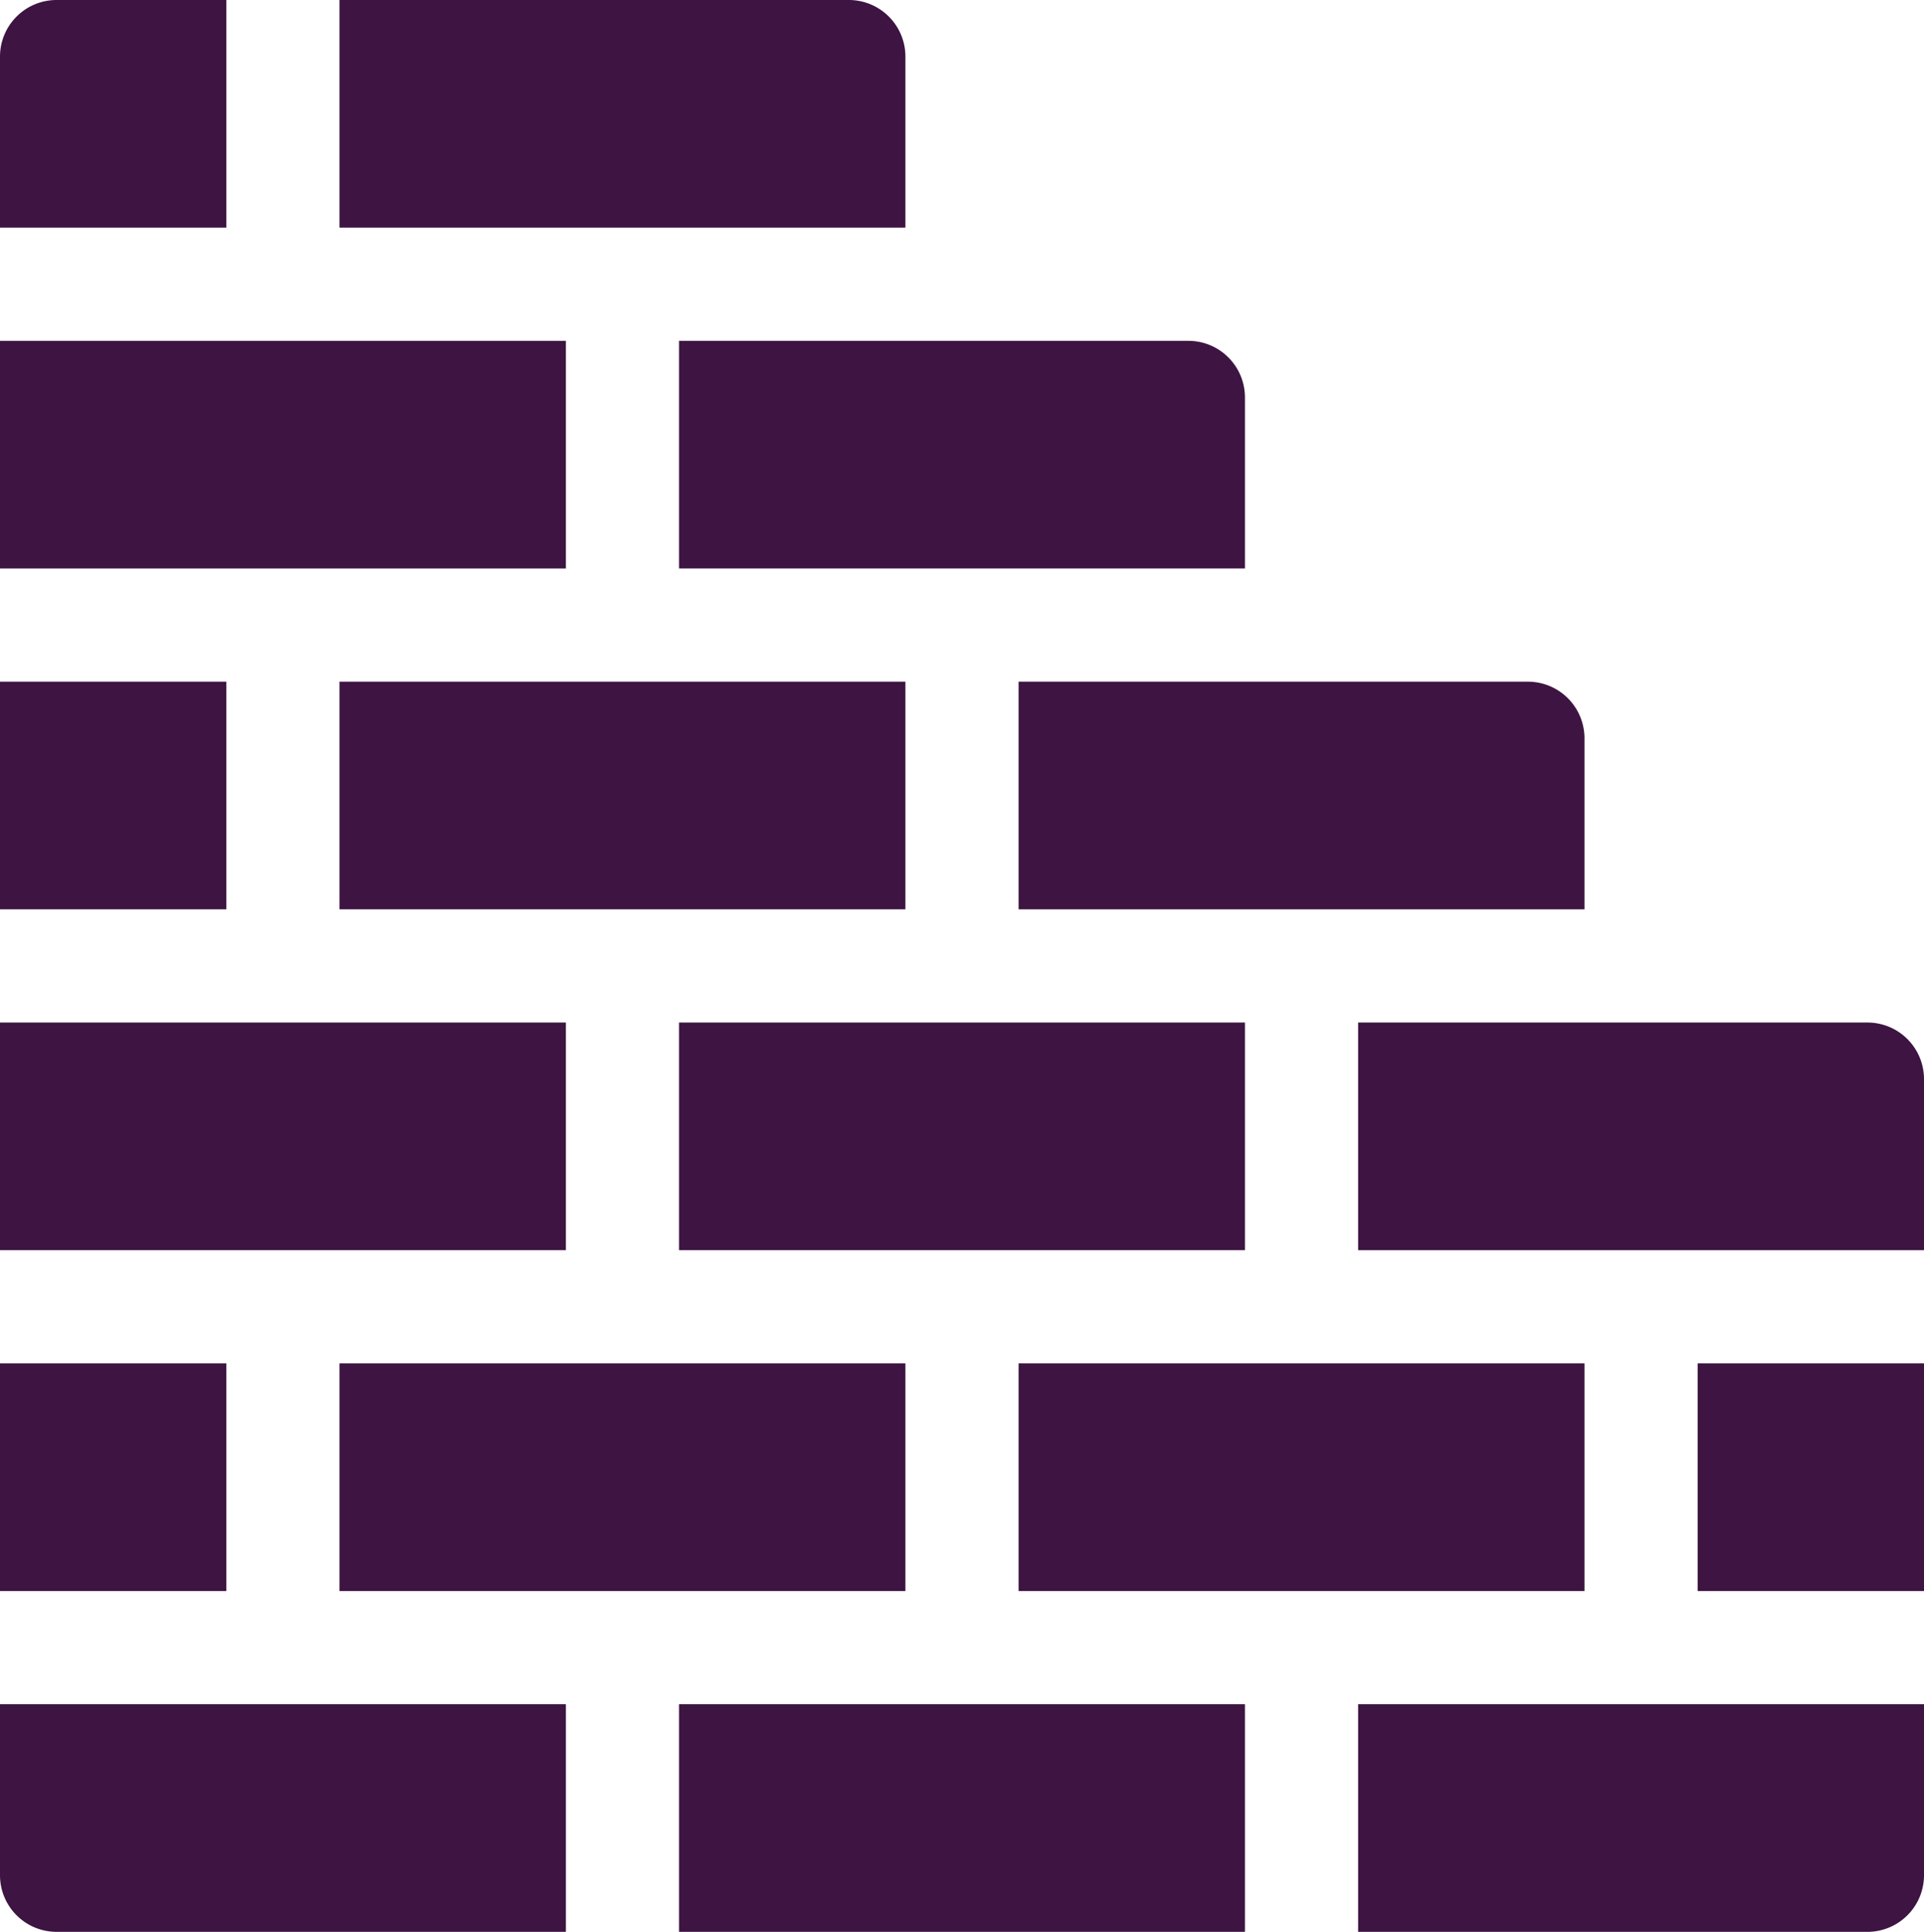 <svg xmlns="http://www.w3.org/2000/svg" width="510" height="512" viewBox="0 0 510 512">
    <defs>
        <style>
            .prefix__cls-1{fill:#3d1442}
        </style>
    </defs>
    <g id="prefix__parquet" transform="translate(-1)">
        <path id="prefix__Path_166" d="M1 90.333h150v60.333H1z" class="prefix__cls-1" data-name="Path 166"/>
        <path id="prefix__Path_167" d="M331 150.667v-45.333a15 15 0 0 0-15-15H181v60.333z" class="prefix__cls-1" data-name="Path 167"/>
        <path id="prefix__Path_168" d="M1 271h150v60.333H1z" class="prefix__cls-1" data-name="Path 168"/>
        <g id="prefix__Group_358" data-name="Group 358">
            <path id="prefix__Path_169" d="M511 331.333V286a15 15 0 0 0-15-15H361v60.333z" class="prefix__cls-1" data-name="Path 169"/>
            <path id="prefix__Path_170" d="M181 271h150v60.333H181z" class="prefix__cls-1" data-name="Path 170"/>
        </g>
        <g id="prefix__Group_359" data-name="Group 359">
            <path id="prefix__Path_171" d="M271 361.333h150v60.333H271z" class="prefix__cls-1" data-name="Path 171"/>
            <path id="prefix__Path_172" d="M451 361.333h60v60.333h-60z" class="prefix__cls-1" data-name="Path 172"/>
            <path id="prefix__Path_173" d="M1 361.333h60v60.333H1z" class="prefix__cls-1" data-name="Path 173"/>
            <path id="prefix__Path_174" d="M91 361.333h150v60.333H91z" class="prefix__cls-1" data-name="Path 174"/>
        </g>
        <g id="prefix__Group_360" data-name="Group 360">
            <path id="prefix__Path_175" d="M421 241v-45.333a15 15 0 0 0-15-15H271V241z" class="prefix__cls-1" data-name="Path 175"/>
            <path id="prefix__Path_176" d="M1 180.667h60V241H1z" class="prefix__cls-1" data-name="Path 176"/>
            <path id="prefix__Path_177" d="M91 180.667h150V241H91z" class="prefix__cls-1" data-name="Path 177"/>
        </g>
        <g id="prefix__Group_361" data-name="Group 361">
            <path id="prefix__Path_178" d="M61 0H16A15 15 0 0 0 1 15v45.333h60z" class="prefix__cls-1" data-name="Path 178"/>
            <path id="prefix__Path_179" d="M91 0v60.333h150V15a15 15 0 0 0-15-15z" class="prefix__cls-1" data-name="Path 179"/>
        </g>
        <path id="prefix__Path_180" d="M1 451.667V497a15 15 0 0 0 15 15h135v-60.333z" class="prefix__cls-1" data-name="Path 180"/>
        <path id="prefix__Path_181" d="M181 451.667h150V512H181z" class="prefix__cls-1" data-name="Path 181"/>
        <path id="prefix__Path_182" d="M496 512a15 15 0 0 0 15-15v-45.333H361V512z" class="prefix__cls-1" data-name="Path 182"/>
    </g>
</svg>
